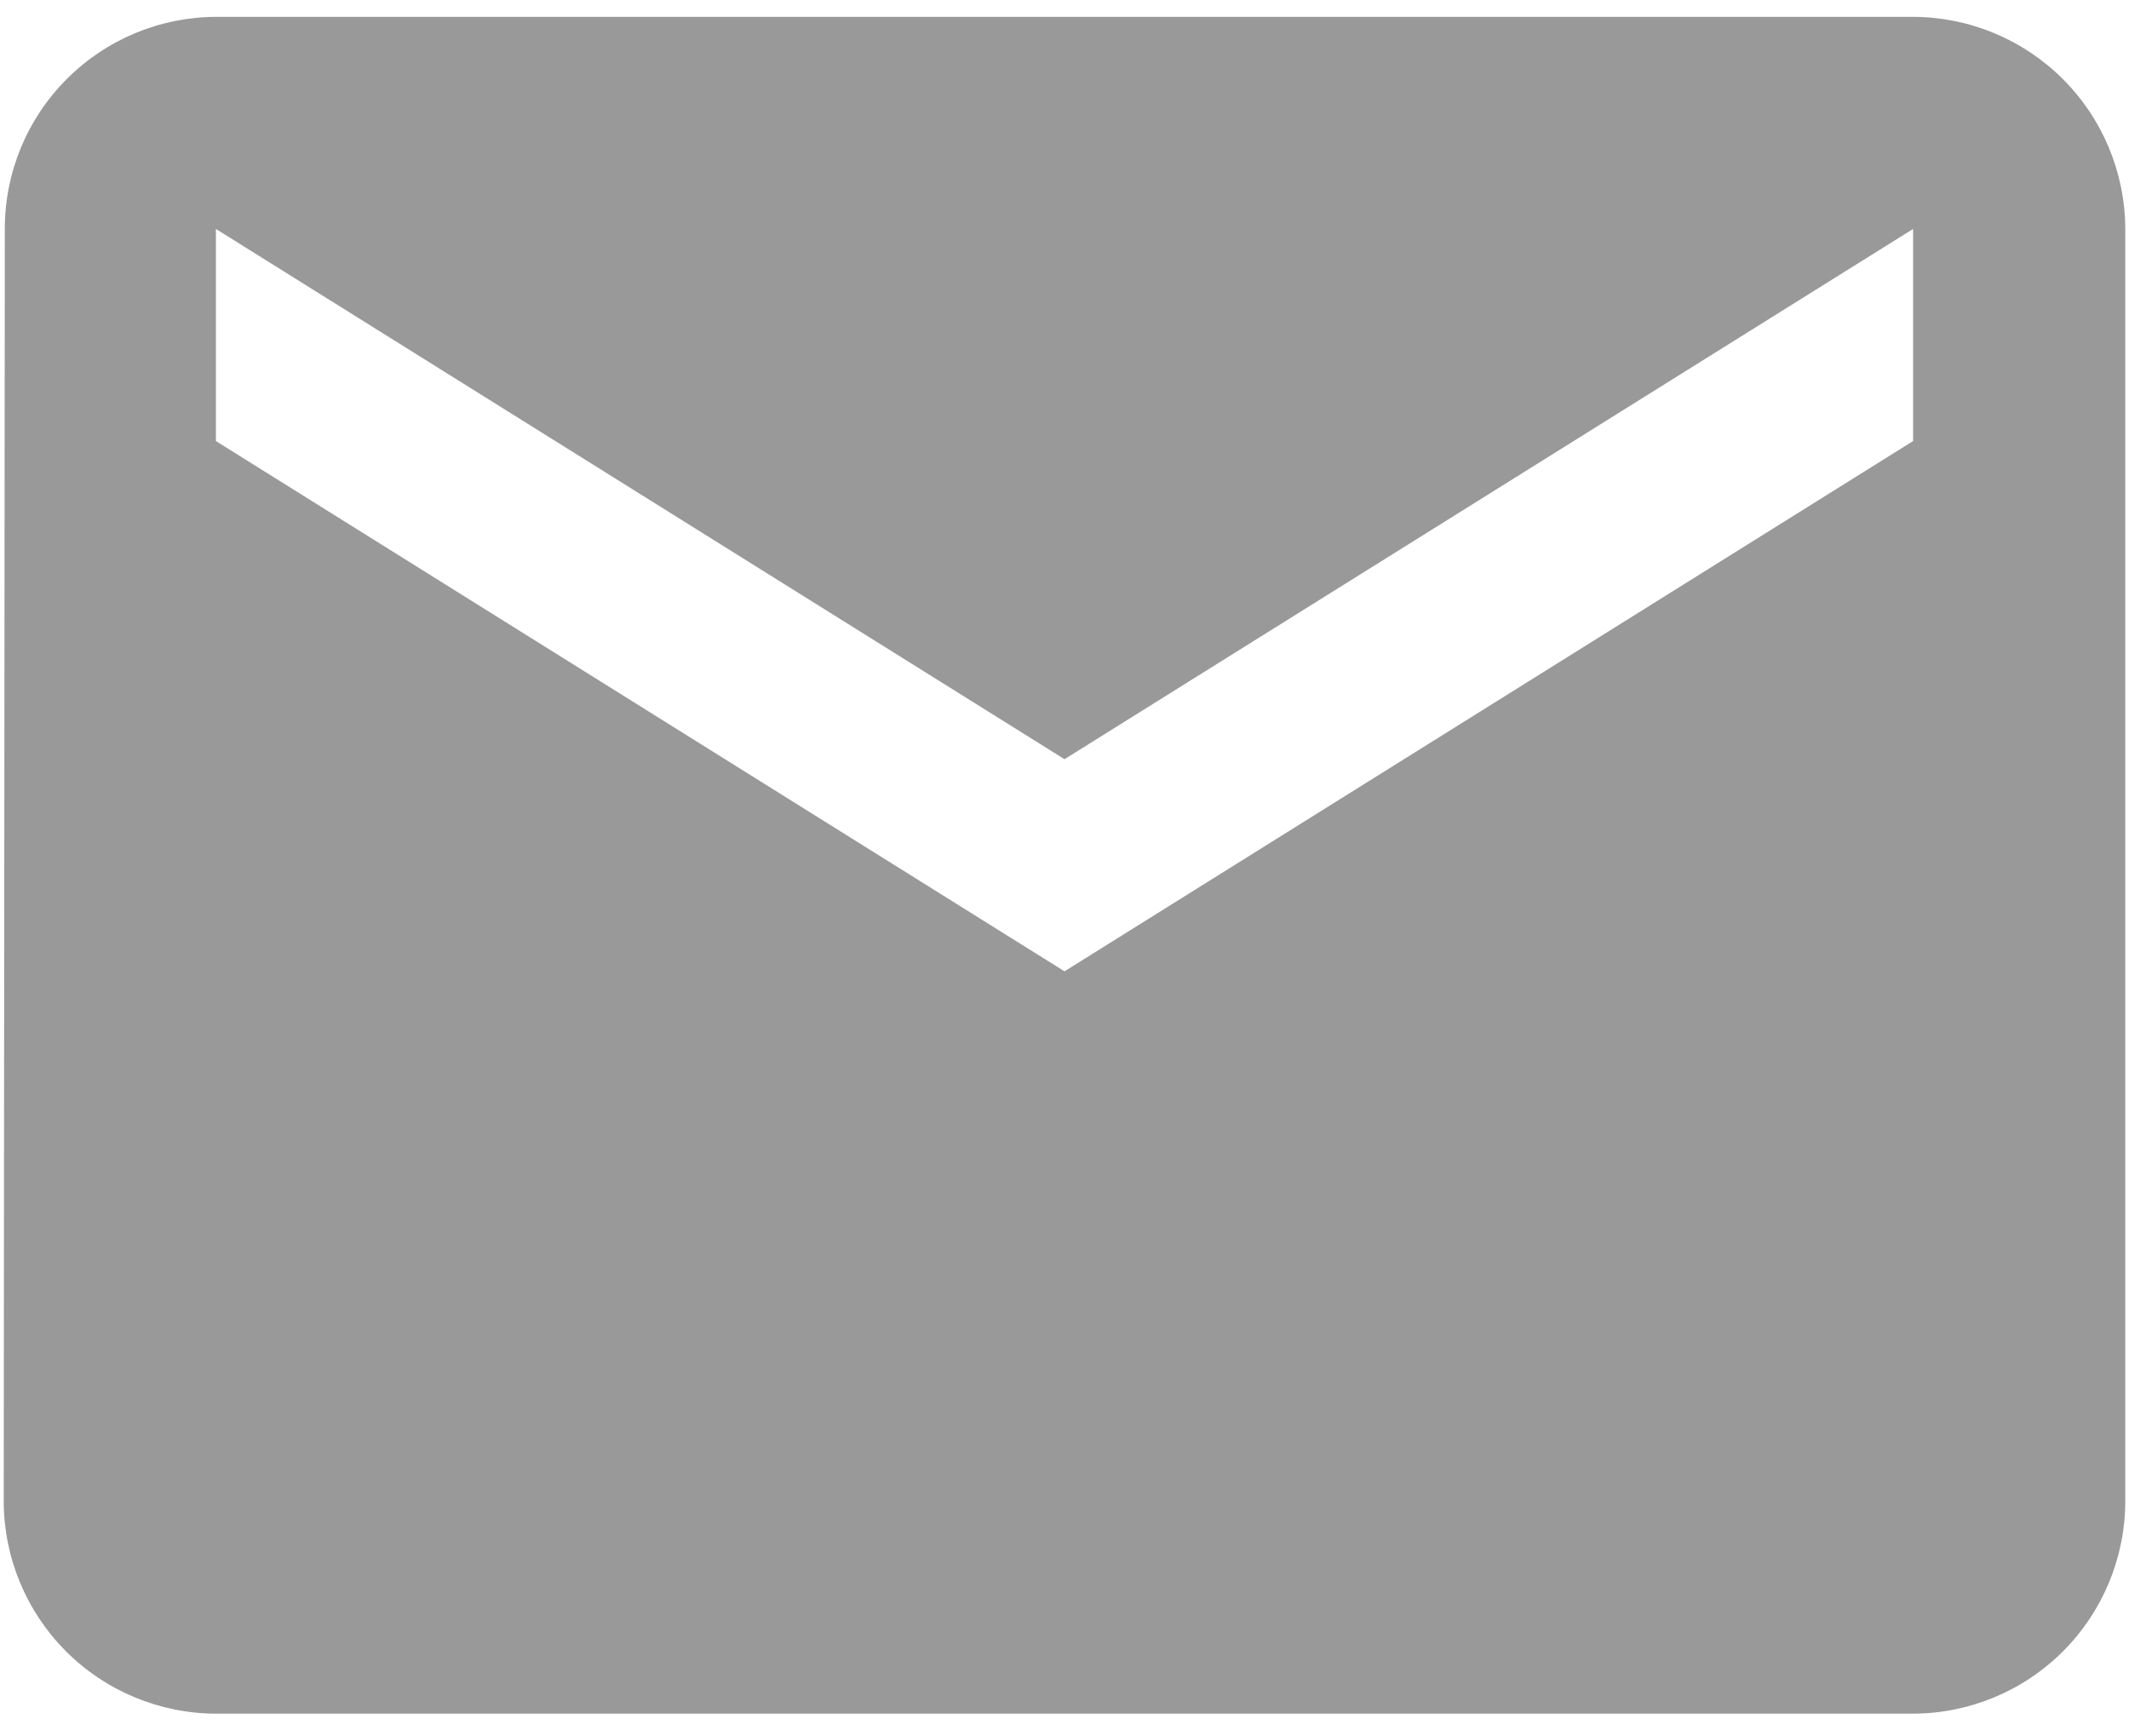 <svg width="76" height="62" viewBox="0 0 76 62" fill="none" xmlns="http://www.w3.org/2000/svg">
<path d="M68.293 0.602H7.707C5.704 0.609 3.786 1.411 2.374 2.831C0.961 4.25 0.169 6.172 0.172 8.175L0.133 53.615C0.139 55.622 0.939 57.545 2.358 58.964C3.777 60.383 5.7 61.182 7.707 61.188H68.293C70.3 61.182 72.223 60.383 73.642 58.964C75.061 57.545 75.861 55.622 75.867 53.615V8.175C75.861 6.168 75.061 4.245 73.642 2.826C72.223 1.407 70.3 0.607 68.293 0.602ZM68.293 15.748L38 34.682L7.707 15.748V8.175L38 27.108L68.293 8.175V15.748Z" fill="#999999"/>
</svg>

